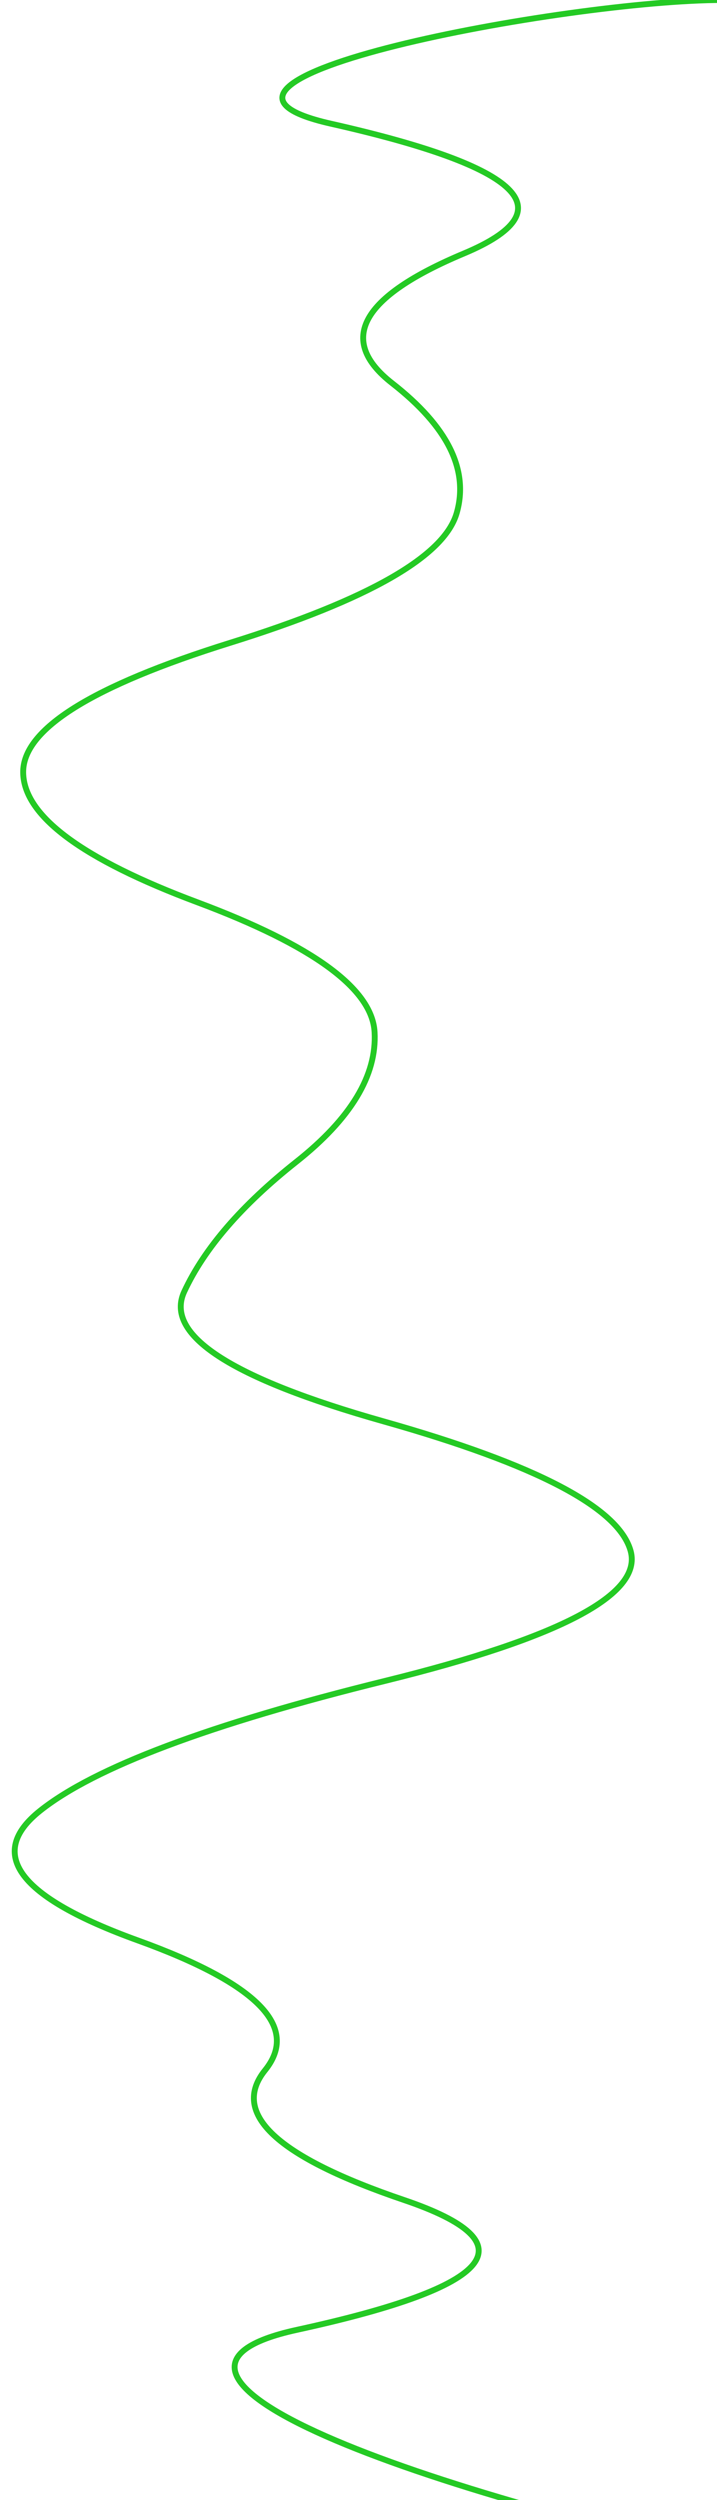 <?xml version="1.0" encoding="UTF-8"?> <svg xmlns="http://www.w3.org/2000/svg" width="244" height="850" viewBox="0 0 244 850" fill="none"> <g filter="url(#filter0_d_2490_1301)"> <path d="M276.5 875.5C136.26 846.086 33.546 806.827 101.139 792.12C168.732 777.413 180.846 762.706 137.481 747.998C94.116 733.291 78.358 718.584 90.207 703.877C102.055 689.17 87.638 674.463 46.955 659.756C6.271 645.049 -4.824 630.342 13.669 615.635C32.161 600.928 71.272 586.221 131.001 571.514C190.73 556.807 218.605 542.1 214.627 527.393C210.649 512.686 182.625 497.979 130.555 483.272C78.485 468.565 55.867 453.858 62.701 439.151C69.534 424.444 82.242 409.737 100.824 395.029C119.407 380.322 128.289 365.615 127.472 350.908C126.655 336.201 106.565 321.494 67.202 306.787C27.839 292.08 8.067 277.373 7.886 262.666C7.706 247.959 31.195 233.252 78.355 218.545C125.514 203.838 151.203 189.131 155.42 174.424C159.637 159.717 152.321 145.01 133.471 130.303C114.621 115.596 122.752 100.889 157.866 86.182C192.98 71.475 177.898 56.768 112.621 42.06C47.344 27.354 192.782 0 246 0" stroke="#24CA24" stroke-width="2" stroke-linecap="round"></path> </g> <defs> <filter id="filter0_d_2490_1301" x="0.8" y="-4.2" width="279.9" height="883.9" filterUnits="userSpaceOnUse" color-interpolation-filters="sRGB"> <feFlood flood-opacity="0" result="BackgroundImageFix"></feFlood> <feColorMatrix in="SourceAlpha" type="matrix" values="0 0 0 0 0 0 0 0 0 0 0 0 0 0 0 0 0 0 127 0" result="hardAlpha"></feColorMatrix> <feOffset></feOffset> <feGaussianBlur stdDeviation="1.6"></feGaussianBlur> <feComposite in2="hardAlpha" operator="out"></feComposite> <feColorMatrix type="matrix" values="0 0 0 0 0.141 0 0 0 0 0.792 0 0 0 0 0.141 0 0 0 1 0"></feColorMatrix> <feBlend mode="normal" in2="BackgroundImageFix" result="effect1_dropShadow_2490_1301"></feBlend> <feBlend mode="normal" in="SourceGraphic" in2="effect1_dropShadow_2490_1301" result="shape"></feBlend> </filter> </defs> </svg> 